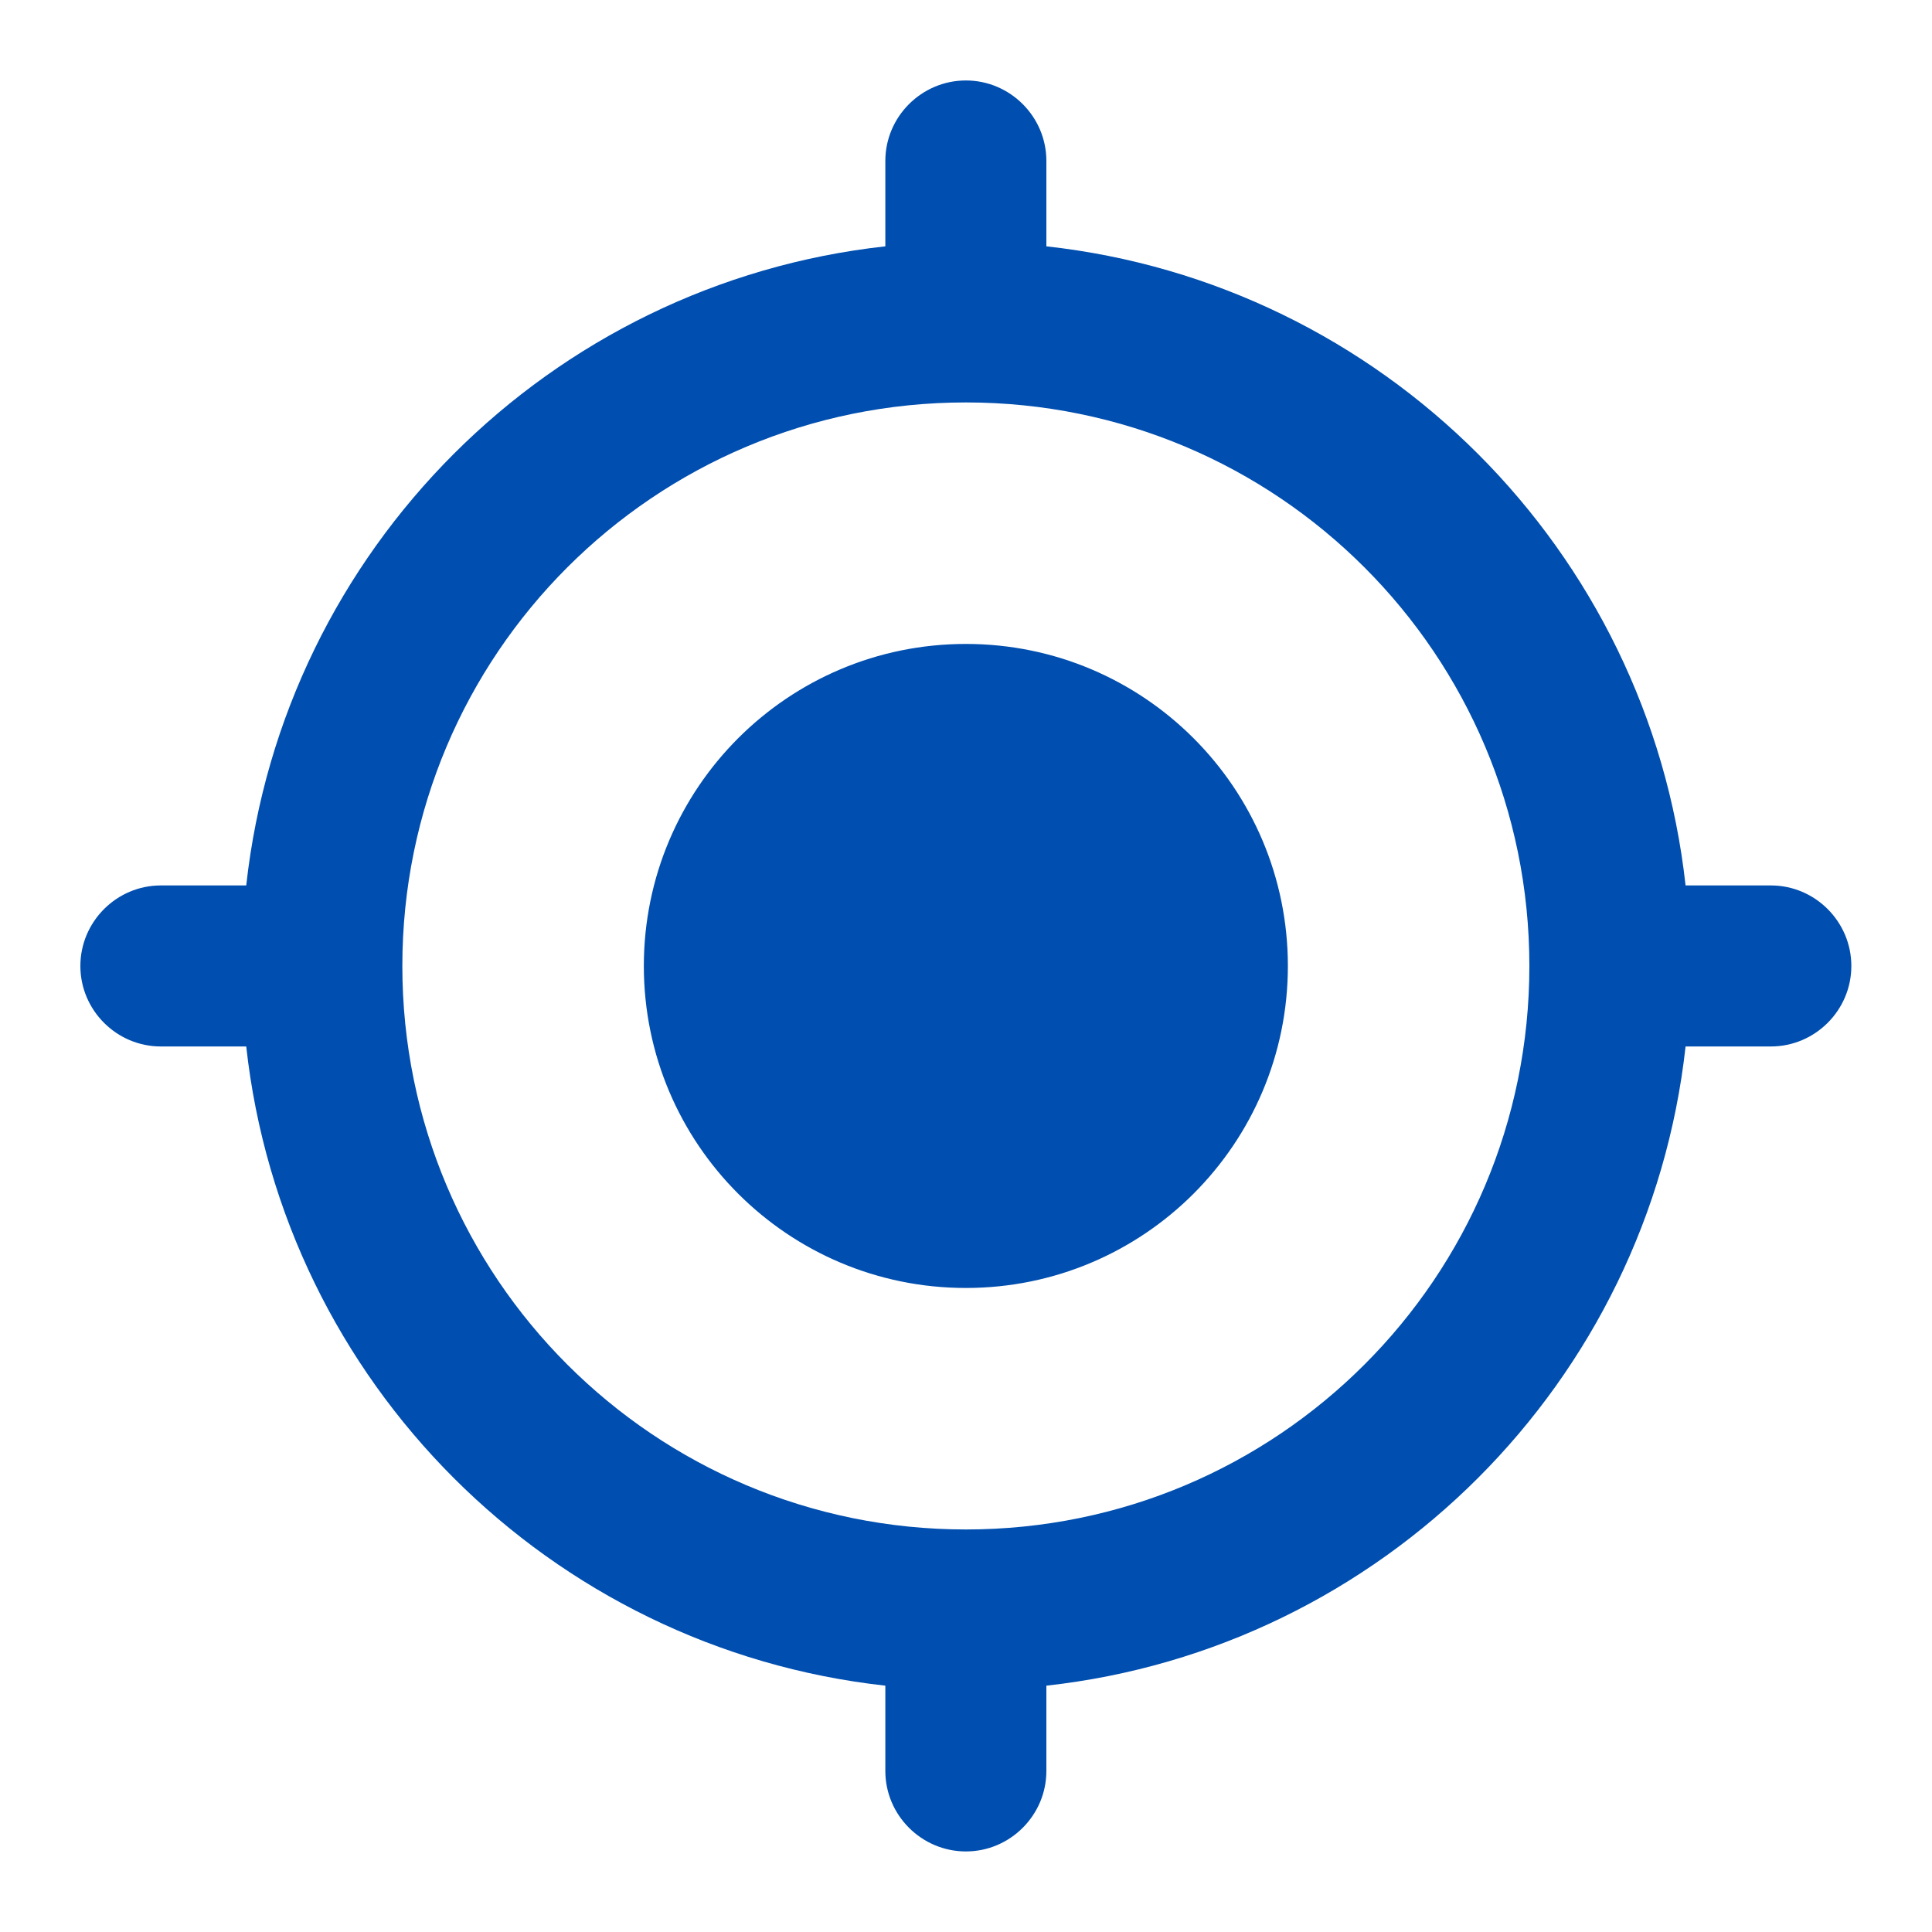 <svg width="20" height="20" viewBox="0 0 20 20" fill="none" xmlns="http://www.w3.org/2000/svg">
<path d="M9.999 6.666C8.157 6.666 6.665 8.158 6.665 10C6.665 11.841 8.157 13.333 9.999 13.333C11.84 13.333 13.332 11.841 13.332 10C13.332 8.158 11.84 6.666 9.999 6.666ZM17.449 9.166C17.065 5.691 14.307 2.933 10.832 2.55V1.666C10.832 1.208 10.457 0.833 9.999 0.833C9.54 0.833 9.165 1.208 9.165 1.666V2.55C5.69 2.933 2.932 5.691 2.549 9.166H1.665C1.207 9.166 0.832 9.541 0.832 10C0.832 10.458 1.207 10.833 1.665 10.833H2.549C2.932 14.308 5.69 17.066 9.165 17.45V18.333C9.165 18.791 9.54 19.166 9.999 19.166C10.457 19.166 10.832 18.791 10.832 18.333V17.45C14.307 17.066 17.065 14.308 17.449 10.833H18.332C18.79 10.833 19.165 10.458 19.165 10C19.165 9.541 18.79 9.166 18.332 9.166H17.449ZM9.999 15.833C6.774 15.833 4.165 13.225 4.165 10C4.165 6.775 6.774 4.166 9.999 4.166C13.224 4.166 15.832 6.775 15.832 10C15.832 13.225 13.224 15.833 9.999 15.833Z" fill="#004EAF"/>
</svg>
